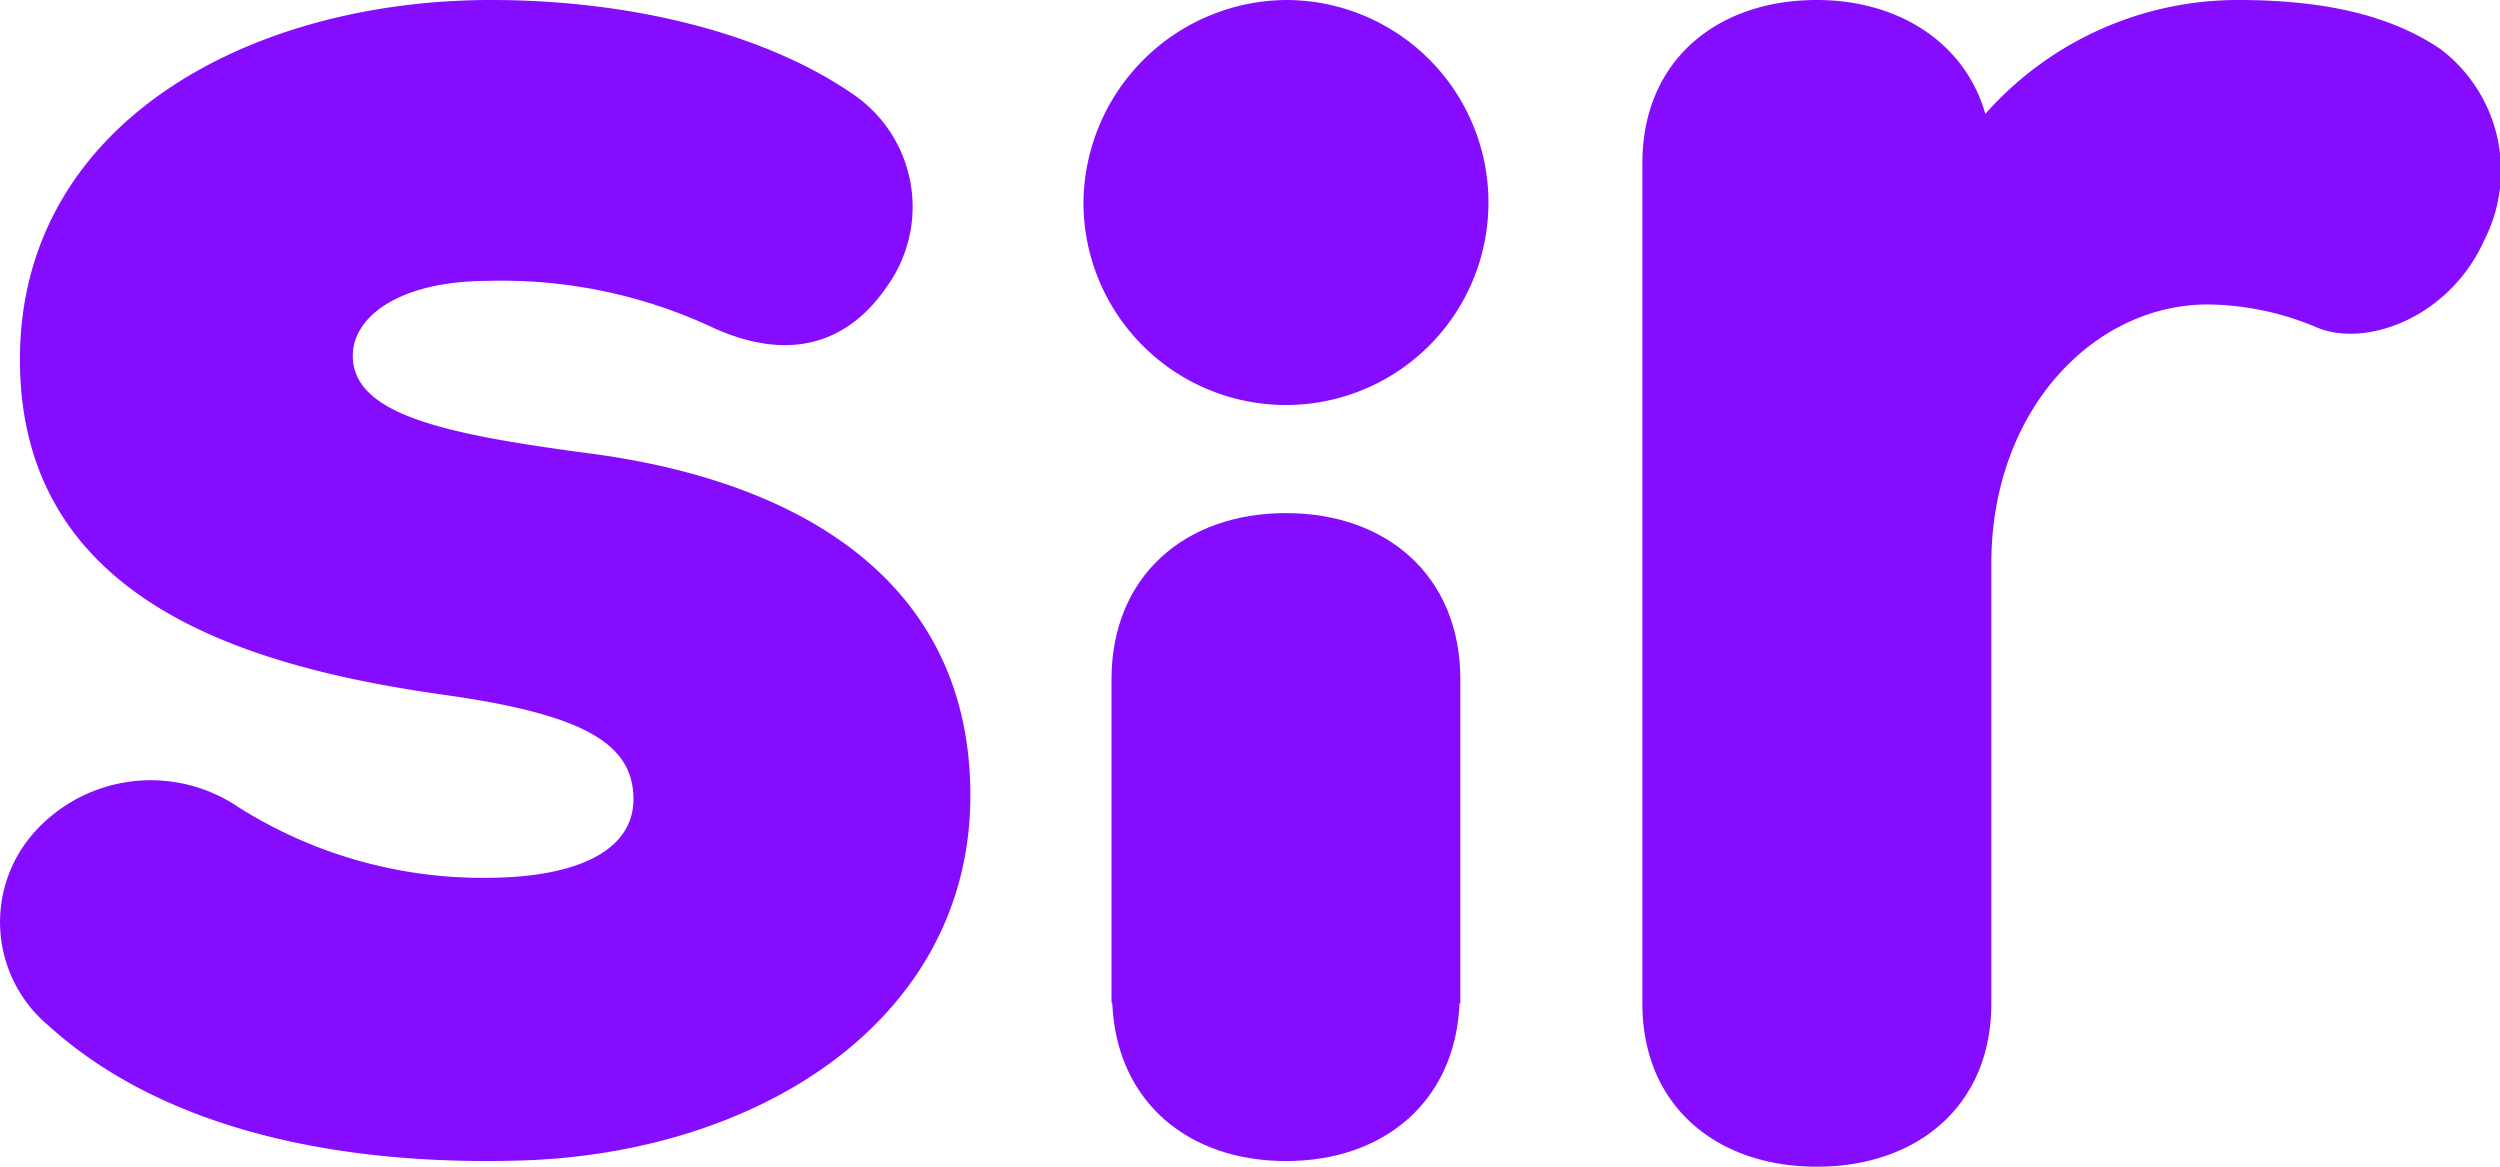 <svg xmlns="http://www.w3.org/2000/svg" width="100" height="46.67" viewBox="0 0 100 46.67" id="svg_hide">
    <g id="svg_ico_sir" fill="#860cff">
        <path
            d="M25.338 31.972c0-2.2-1.926-3.375-7.457-4.162C10.021 26.71.797 24.12.797 14.376.797 4.949 9.94 0 19.645 0c5.775 0 11.144 1.413 14.594 3.85a5.451 5.451 0 011.286 7.542c-1.523 2.277-3.848 3.14-6.979 1.727a19.9 19.9 0 00-8.982-1.885c-3.69 0-5.453 1.492-5.453 2.987 0 2.355 3.608 3.142 9.546 3.925 8.82 1.18 15.158 5.424 15.158 13.671 0 9.036-8.582 14.456-18.37 14.613-7.373.155-14.112-1.413-18.524-5.422a5.391 5.391 0 01-.564-7.7 6.252 6.252 0 018.183-1.02 18.268 18.268 0 009.865 2.825c3.848.001 5.933-1.176 5.933-3.141z"
        />
        <path d="M51.438 0a8.1 8.1 0 11-8.1 8.1 8.179 8.179 0 018.1-8.1z" />
        <path
            d="M88.314 12.178c-4.571 0-8.661 4.24-8.661 10.368v17.6c0 4.087-2.966 6.522-6.979 6.522s-6.979-2.435-6.979-6.522V6.522C65.695 2.435 68.663 0 72.674 0c3.289 0 5.935 1.728 6.739 4.557A13.485 13.485 0 0189.518 0c3.289 0 6.015.548 8.1 1.963a6.1 6.1 0 011.763 7.622c-1.363 3.067-4.652 4.322-6.655 3.535a11.473 11.473 0 00-4.412-.942z"
        />
        <path d="M51.439 20.524c-4.011 0-6.979 2.49-6.979 6.658V40.13h.031c.167 3.952 3.051 6.312 6.948 6.312s6.776-2.36 6.944-6.312h.031V27.182c0-4.168-2.968-6.658-6.975-6.658z" />
    </g>
</svg>